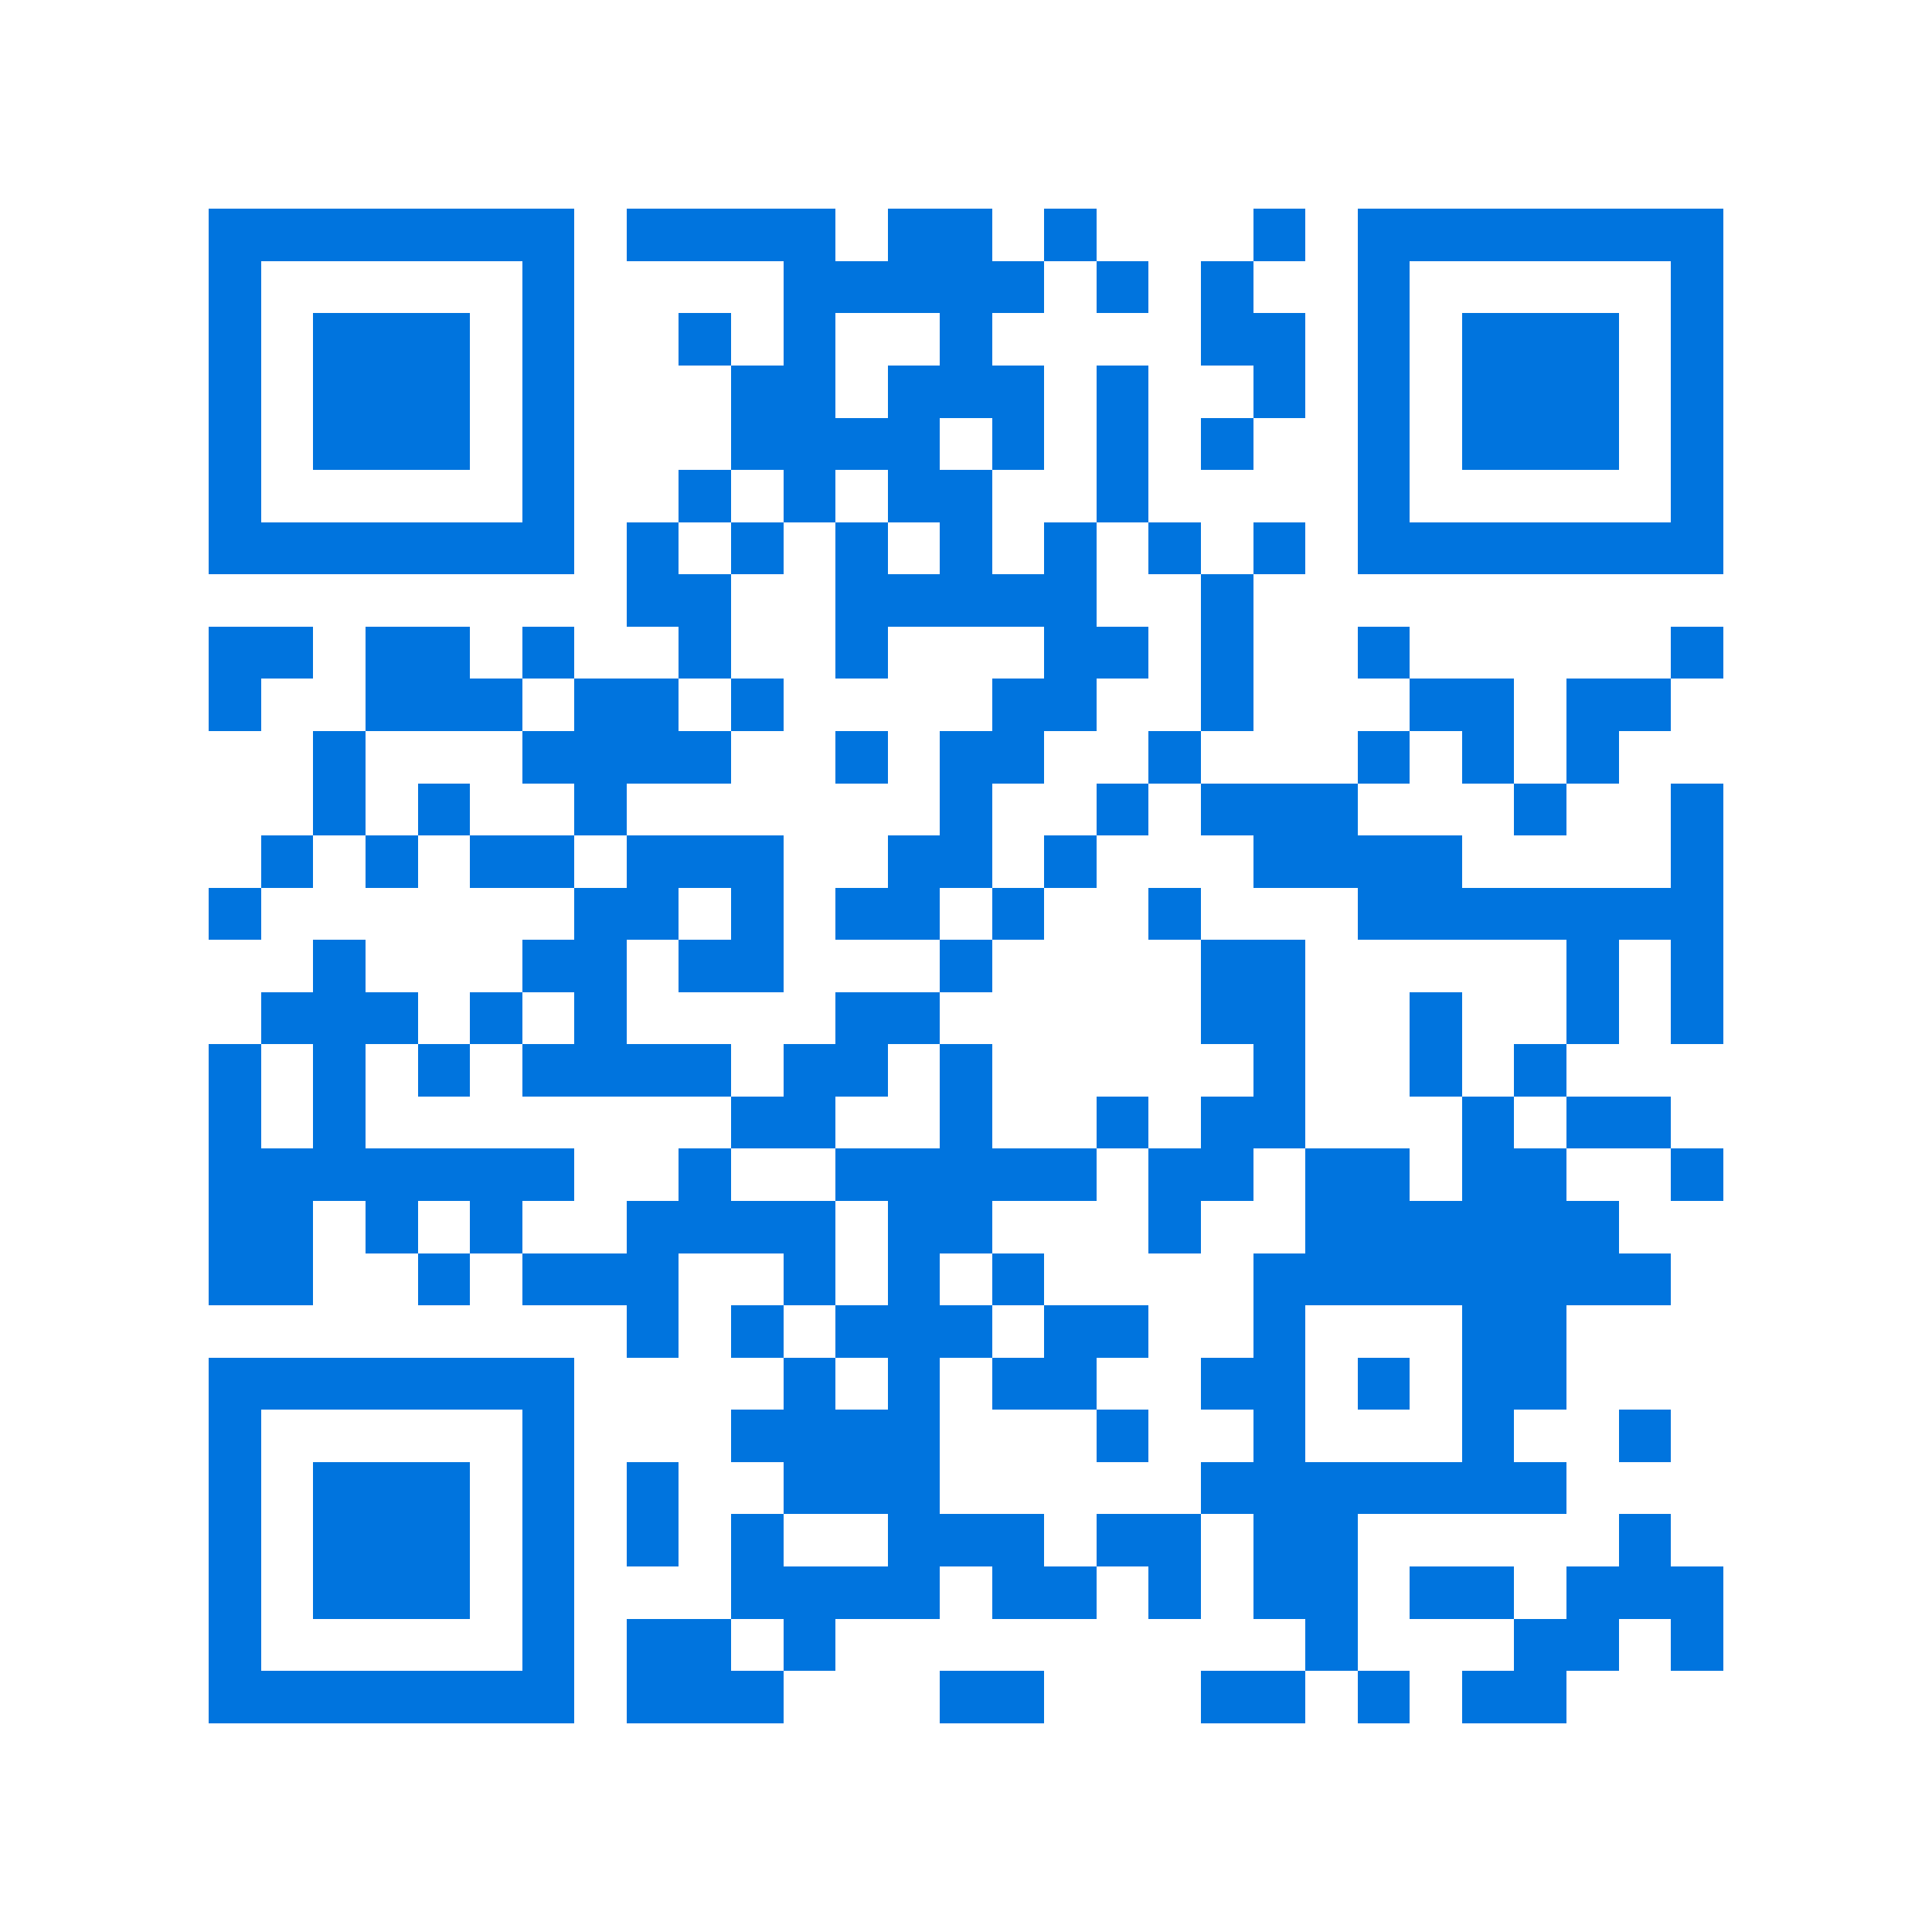 <svg xmlns="http://www.w3.org/2000/svg" viewBox="0 0 37 37" shape-rendering="crispEdges"><path fill="#ffffff" d="M0 0h37v37H0z"/><path stroke="#0074de" d="M4 4.5h7m1 0h4m1 0h2m1 0h1m3 0h1m1 0h7M4 5.5h1m5 0h1m4 0h5m1 0h1m1 0h1m2 0h1m5 0h1M4 6.5h1m1 0h3m1 0h1m2 0h1m1 0h1m2 0h1m4 0h2m1 0h1m1 0h3m1 0h1M4 7.5h1m1 0h3m1 0h1m3 0h2m1 0h3m1 0h1m2 0h1m1 0h1m1 0h3m1 0h1M4 8.5h1m1 0h3m1 0h1m3 0h4m1 0h1m1 0h1m1 0h1m2 0h1m1 0h3m1 0h1M4 9.5h1m5 0h1m2 0h1m1 0h1m1 0h2m2 0h1m4 0h1m5 0h1M4 10.5h7m1 0h1m1 0h1m1 0h1m1 0h1m1 0h1m1 0h1m1 0h1m1 0h7M12 11.5h2m2 0h5m2 0h1M4 12.5h2m1 0h2m1 0h1m2 0h1m2 0h1m3 0h2m1 0h1m2 0h1m5 0h1M4 13.5h1m2 0h3m1 0h2m1 0h1m4 0h2m2 0h1m3 0h2m1 0h2M6 14.5h1m3 0h4m2 0h1m1 0h2m2 0h1m3 0h1m1 0h1m1 0h1M6 15.5h1m1 0h1m2 0h1m6 0h1m2 0h1m1 0h3m3 0h1m2 0h1M5 16.5h1m1 0h1m1 0h2m1 0h3m2 0h2m1 0h1m3 0h4m4 0h1M4 17.5h1m6 0h2m1 0h1m1 0h2m1 0h1m2 0h1m3 0h7M6 18.5h1m3 0h2m1 0h2m3 0h1m4 0h2m5 0h1m1 0h1M5 19.5h3m1 0h1m1 0h1m4 0h2m5 0h2m2 0h1m2 0h1m1 0h1M4 20.5h1m1 0h1m1 0h1m1 0h4m1 0h2m1 0h1m5 0h1m2 0h1m1 0h1M4 21.5h1m1 0h1m7 0h2m2 0h1m2 0h1m1 0h2m3 0h1m1 0h2M4 22.5h7m2 0h1m2 0h5m1 0h2m1 0h2m1 0h2m2 0h1M4 23.5h2m1 0h1m1 0h1m2 0h4m1 0h2m3 0h1m2 0h6M4 24.5h2m2 0h1m1 0h3m2 0h1m1 0h1m1 0h1m4 0h8M12 25.5h1m1 0h1m1 0h3m1 0h2m2 0h1m3 0h2M4 26.5h7m4 0h1m1 0h1m1 0h2m2 0h2m1 0h1m1 0h2M4 27.5h1m5 0h1m3 0h4m3 0h1m2 0h1m3 0h1m2 0h1M4 28.5h1m1 0h3m1 0h1m1 0h1m2 0h3m5 0h7M4 29.5h1m1 0h3m1 0h1m1 0h1m1 0h1m2 0h3m1 0h2m1 0h2m5 0h1M4 30.5h1m1 0h3m1 0h1m3 0h4m1 0h2m1 0h1m1 0h2m1 0h2m1 0h3M4 31.5h1m5 0h1m1 0h2m1 0h1m9 0h1m3 0h2m1 0h1M4 32.5h7m1 0h3m3 0h2m3 0h2m1 0h1m1 0h2"/></svg>
